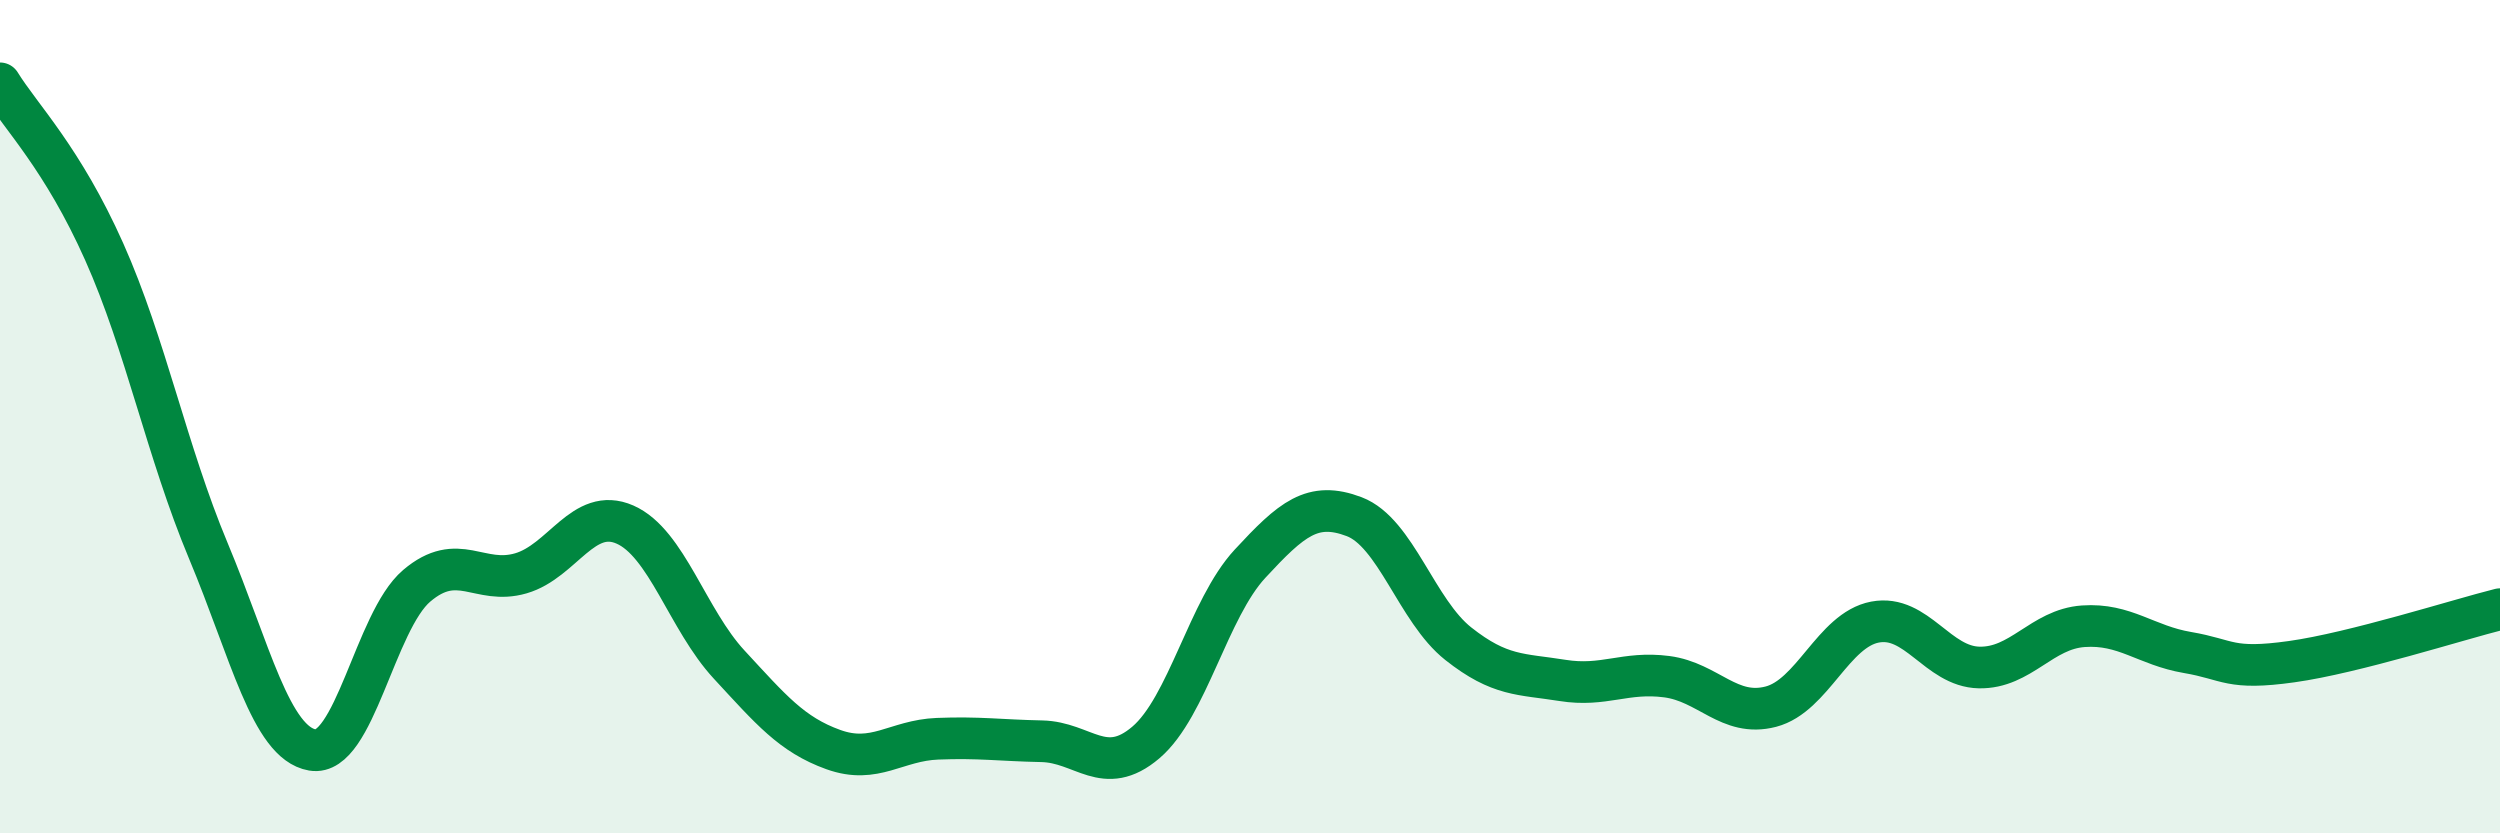 
    <svg width="60" height="20" viewBox="0 0 60 20" xmlns="http://www.w3.org/2000/svg">
      <path
        d="M 0,2 C 0.5,2.81 1.5,3.8 2.5,6.04 C 3.5,8.28 4,10.83 5,13.22 C 6,15.61 6.5,17.83 7.5,18 C 8.5,18.17 9,14.91 10,14.06 C 11,13.21 11.5,14.05 12.5,13.76 C 13.5,13.47 14,12.15 15,12.59 C 16,13.03 16.5,14.87 17.5,15.95 C 18.5,17.03 19,17.63 20,17.99 C 21,18.35 21.5,17.77 22.5,17.73 C 23.5,17.69 24,17.77 25,17.79 C 26,17.81 26.5,18.67 27.5,17.82 C 28.5,16.97 29,14.61 30,13.53 C 31,12.45 31.5,12.02 32.5,12.4 C 33.5,12.78 34,14.66 35,15.45 C 36,16.24 36.5,16.17 37.5,16.33 C 38.5,16.49 39,16.11 40,16.24 C 41,16.37 41.5,17.22 42.5,16.96 C 43.5,16.7 44,15.12 45,14.93 C 46,14.74 46.5,16 47.5,16.02 C 48.5,16.04 49,15.1 50,15.03 C 51,14.96 51.5,15.49 52.5,15.66 C 53.5,15.83 53.5,16.09 55,15.88 C 56.5,15.67 59,14.87 60,14.62L60 20L0 20Z"
        fill="#008740"
        opacity="0.1"
        stroke-linecap="round"
        stroke-linejoin="round"
      />
      <path
        d="M 0,2 C 0.5,2.81 1.5,3.8 2.5,6.04 C 3.5,8.28 4,10.83 5,13.22 C 6,15.61 6.5,17.83 7.5,18 C 8.5,18.17 9,14.91 10,14.06 C 11,13.21 11.5,14.05 12.5,13.76 C 13.5,13.47 14,12.15 15,12.59 C 16,13.03 16.5,14.87 17.5,15.95 C 18.5,17.03 19,17.63 20,17.99 C 21,18.35 21.5,17.77 22.5,17.73 C 23.5,17.69 24,17.77 25,17.79 C 26,17.81 26.5,18.67 27.5,17.82 C 28.5,16.97 29,14.61 30,13.53 C 31,12.45 31.5,12.02 32.5,12.4 C 33.5,12.78 34,14.66 35,15.45 C 36,16.24 36.5,16.17 37.5,16.33 C 38.5,16.49 39,16.11 40,16.24 C 41,16.37 41.5,17.22 42.5,16.96 C 43.5,16.7 44,15.12 45,14.93 C 46,14.74 46.5,16 47.5,16.02 C 48.5,16.04 49,15.1 50,15.03 C 51,14.96 51.5,15.49 52.5,15.66 C 53.5,15.83 53.5,16.09 55,15.88 C 56.5,15.67 59,14.87 60,14.62"
        stroke="#008740"
        stroke-width="1"
        fill="none"
        stroke-linecap="round"
        stroke-linejoin="round"
      />
    </svg>
  